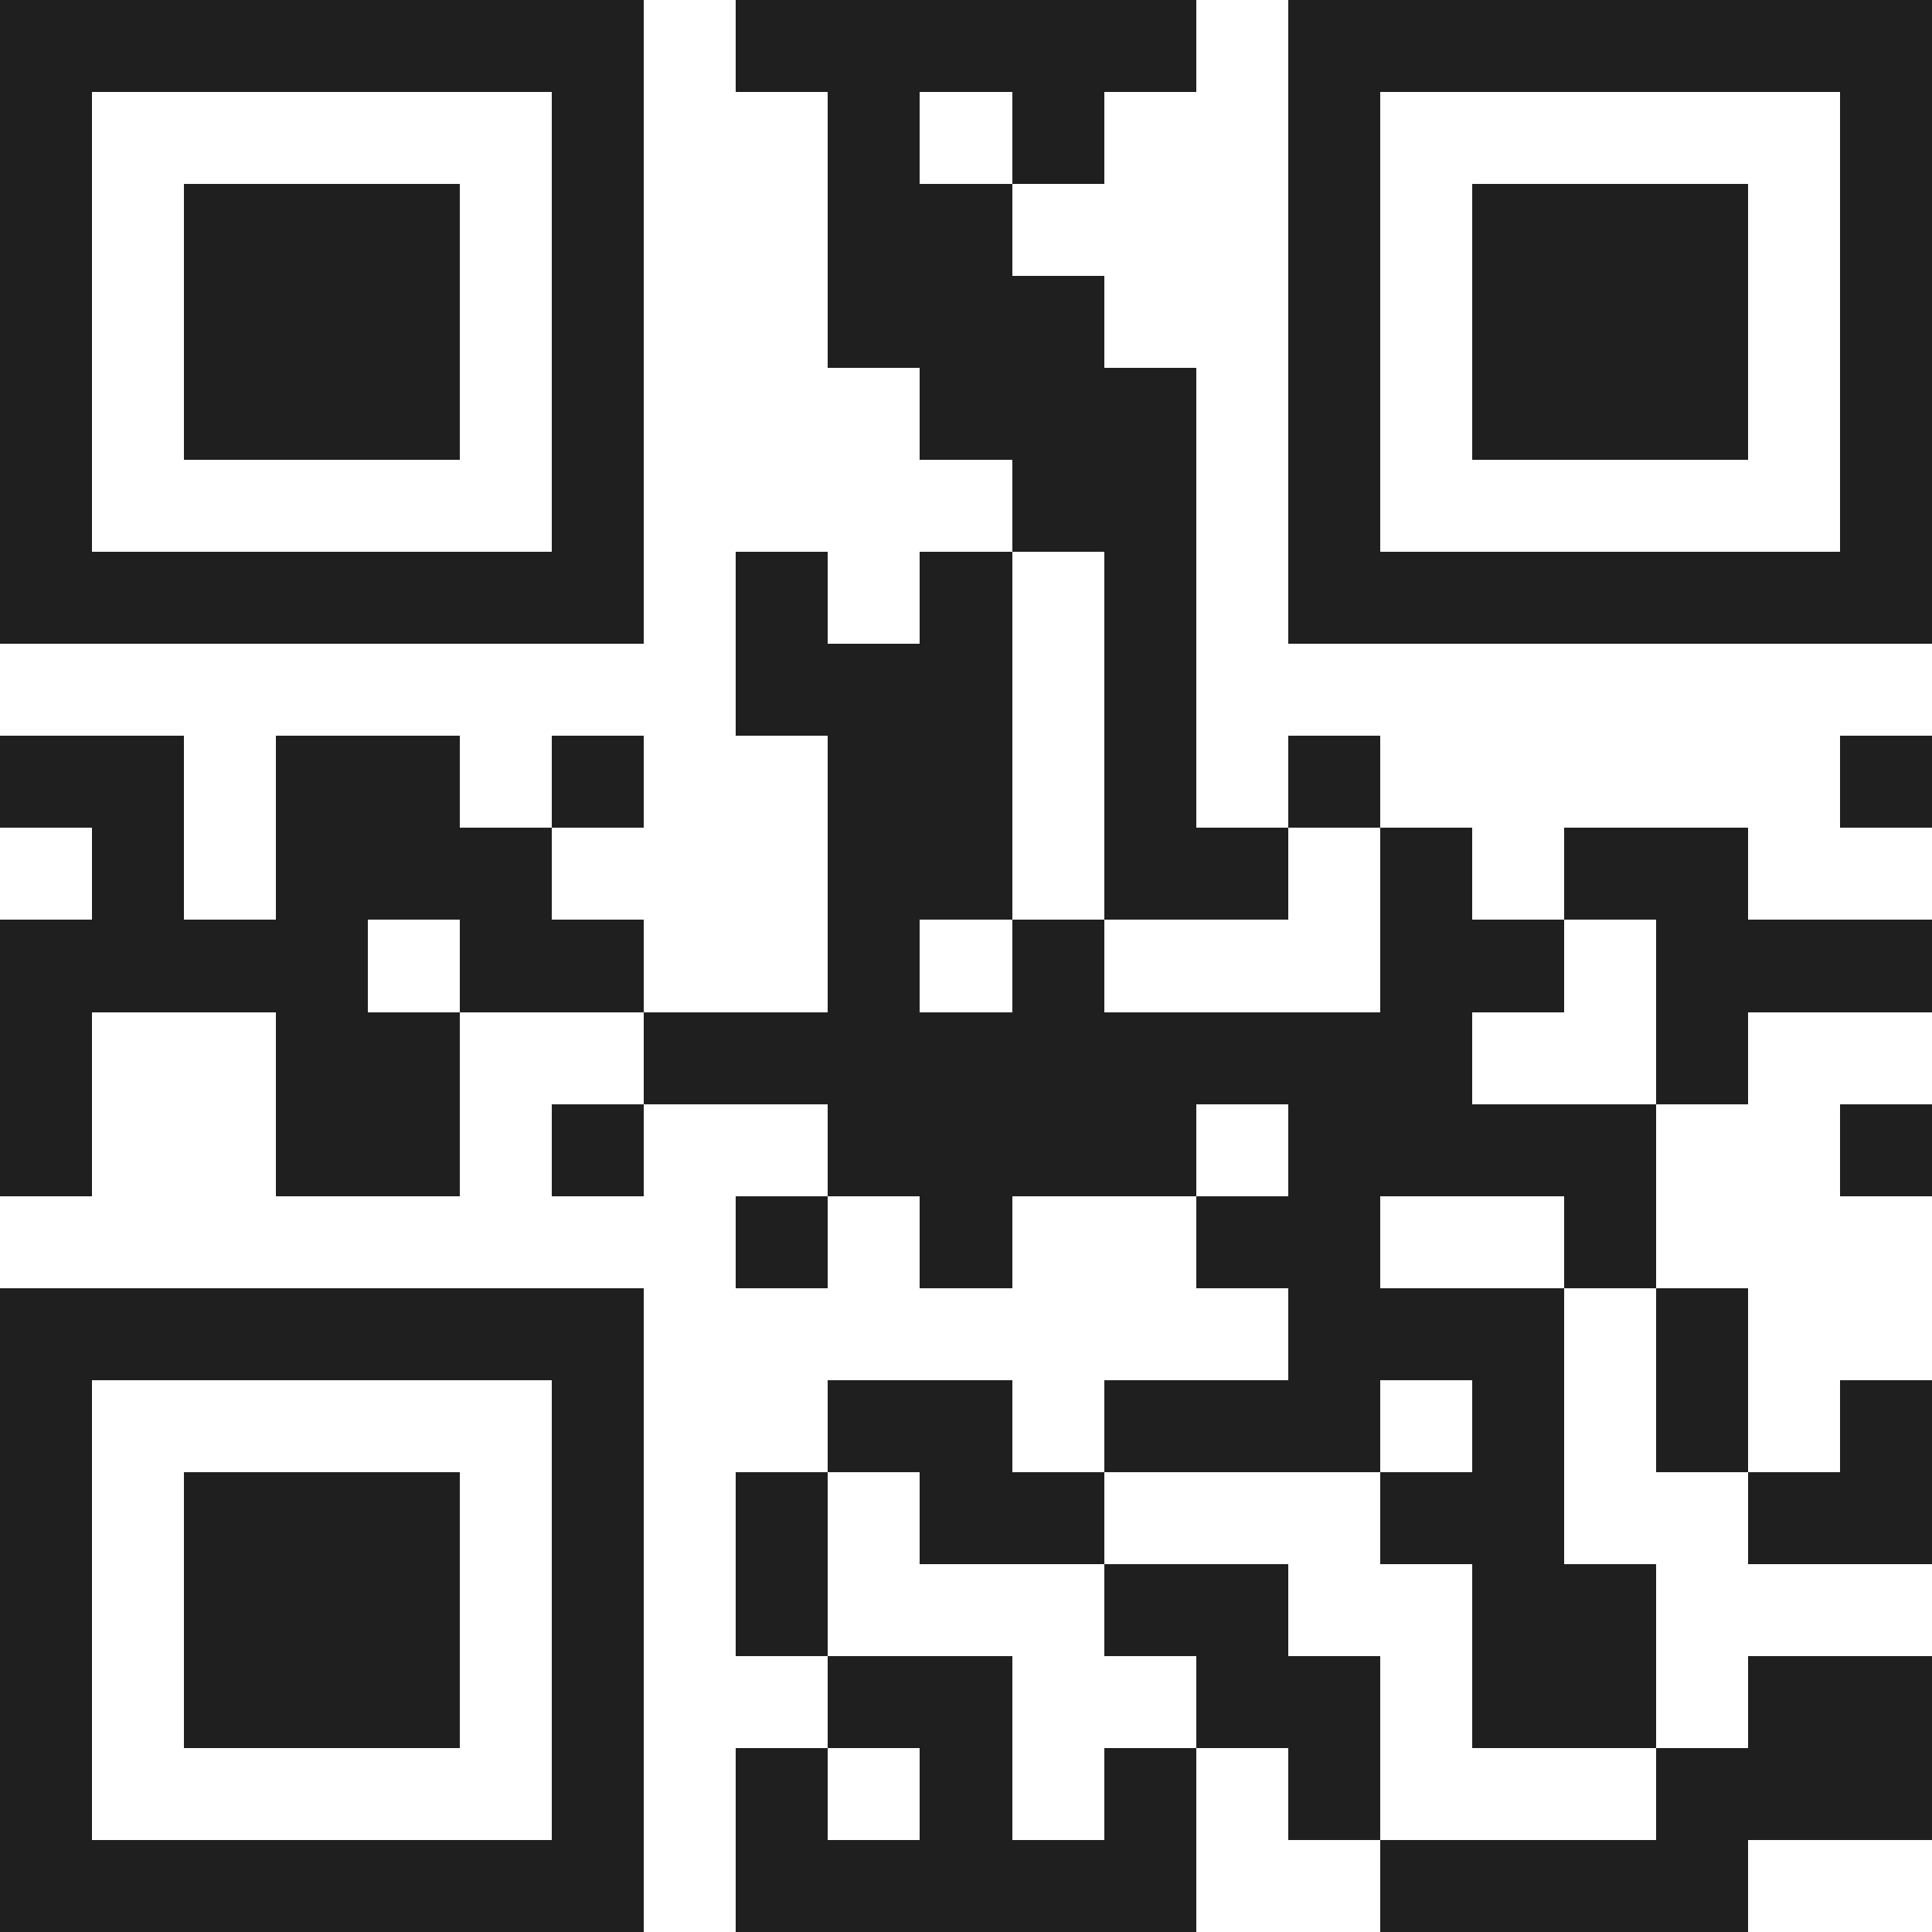 <svg xmlns="http://www.w3.org/2000/svg" viewBox="0 0 21 21" shape-rendering="crispEdges"><path fill="#ffffff" d="M0 0h21v21H0z"/><path stroke="#1f1f1f" d="M0 0.5h7m1 0h5m1 0h7M0 1.5h1m5 0h1m2 0h1m1 0h1m2 0h1m5 0h1M0 2.5h1m1 0h3m1 0h1m2 0h2m3 0h1m1 0h3m1 0h1M0 3.5h1m1 0h3m1 0h1m2 0h3m2 0h1m1 0h3m1 0h1M0 4.5h1m1 0h3m1 0h1m3 0h3m1 0h1m1 0h3m1 0h1M0 5.5h1m5 0h1m4 0h2m1 0h1m5 0h1M0 6.5h7m1 0h1m1 0h1m1 0h1m1 0h7M8 7.5h3m1 0h1M0 8.5h2m1 0h2m1 0h1m2 0h2m1 0h1m1 0h1m5 0h1M1 9.5h1m1 0h3m3 0h2m1 0h2m1 0h1m1 0h2M0 10.5h4m1 0h2m2 0h1m1 0h1m3 0h2m1 0h3M0 11.5h1m2 0h2m2 0h9m2 0h1M0 12.5h1m2 0h2m1 0h1m2 0h4m1 0h4m2 0h1M8 13.5h1m1 0h1m2 0h2m2 0h1M0 14.5h7m7 0h3m1 0h1M0 15.5h1m5 0h1m2 0h2m1 0h3m1 0h1m1 0h1m1 0h1M0 16.5h1m1 0h3m1 0h1m1 0h1m1 0h2m3 0h2m2 0h2M0 17.5h1m1 0h3m1 0h1m1 0h1m3 0h2m2 0h2M0 18.5h1m1 0h3m1 0h1m2 0h2m2 0h2m1 0h2m1 0h2M0 19.5h1m5 0h1m1 0h1m1 0h1m1 0h1m1 0h1m3 0h3M0 20.5h7m1 0h5m2 0h4"/></svg>
